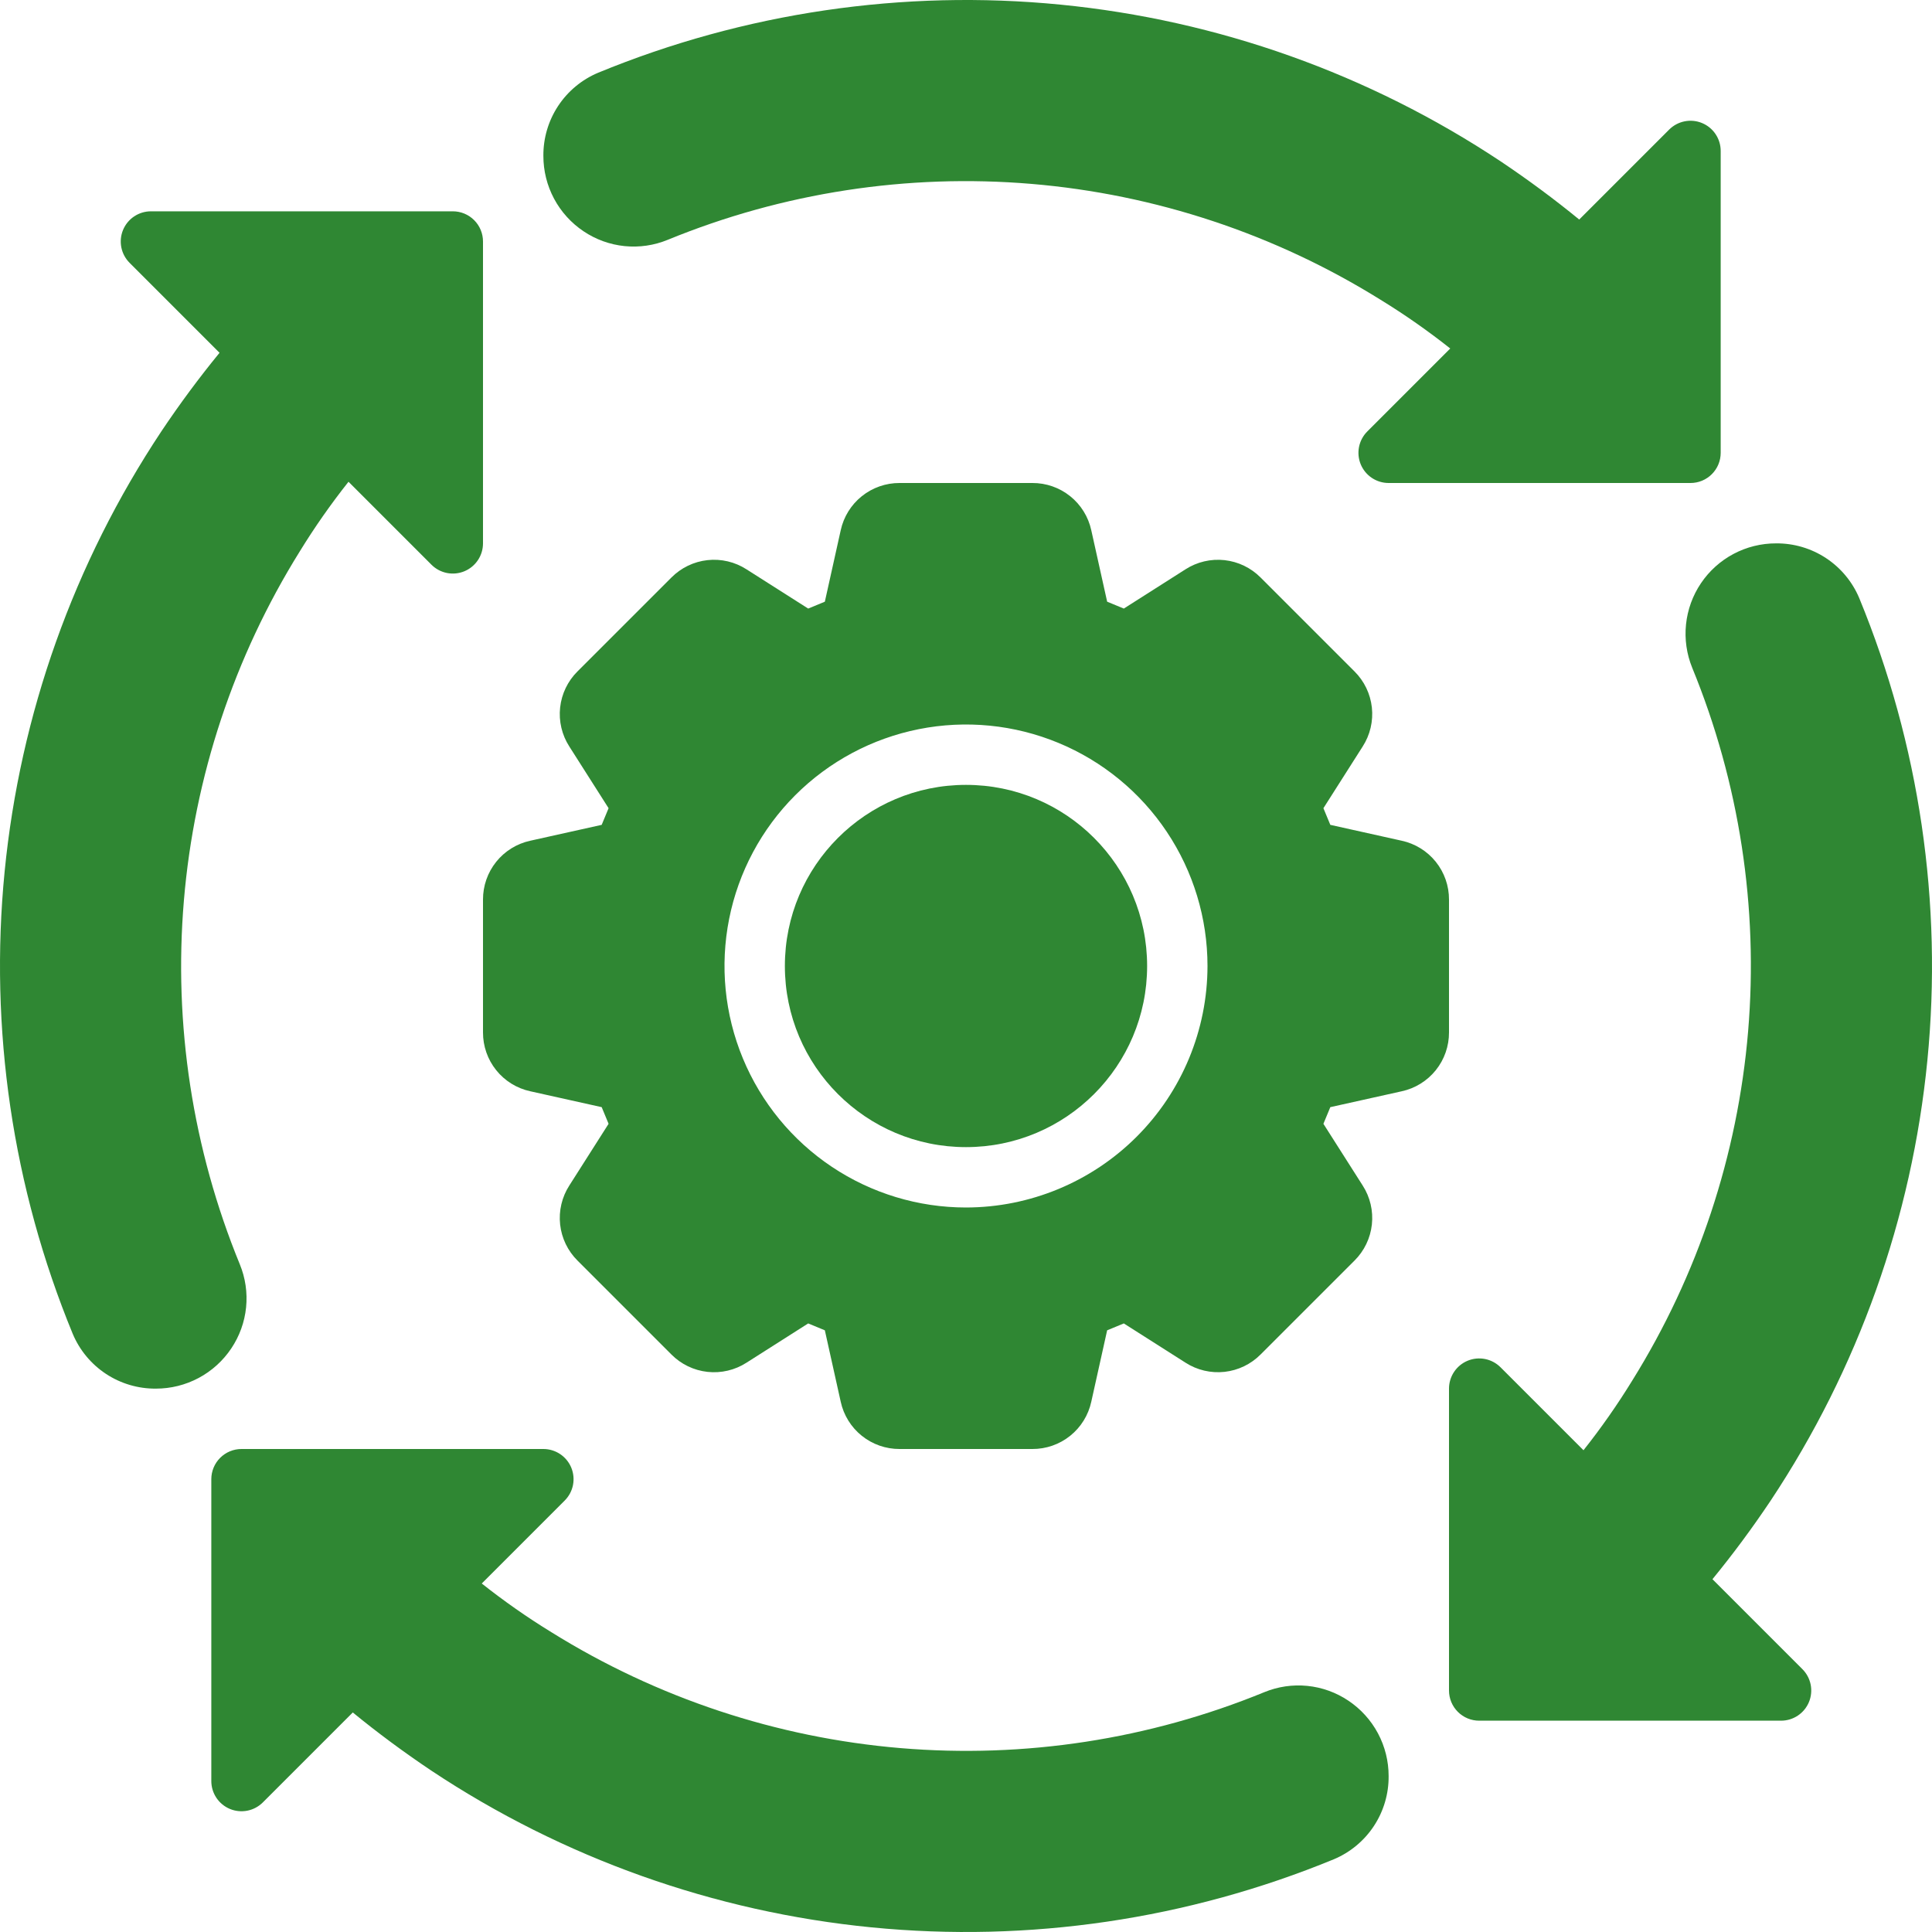 <svg width="512" height="512" viewBox="0 0 512 512" fill="none" xmlns="http://www.w3.org/2000/svg">
<g clip-path="url(#clip0_13071_12264)">
<path d="M154.657 61.297C157.902 63.48 161.636 64.828 165.527 65.221C169.418 65.614 173.346 65.04 176.962 63.551C207.459 51.048 240.49 45.969 273.335 48.733C306.179 51.497 337.897 62.025 365.876 79.449C372.28 83.378 378.442 87.688 384.329 92.356L362.345 114.344C361.226 115.463 360.464 116.888 360.155 118.44C359.847 119.992 360.005 121.6 360.61 123.062C361.216 124.523 362.241 125.773 363.557 126.652C364.872 127.531 366.419 128 368.001 128H448.001C449.052 128 450.092 127.794 451.063 127.392C452.034 126.99 452.916 126.4 453.658 125.658C454.401 124.915 454.991 124.033 455.393 123.062C455.795 122.091 456.001 121.051 456.001 120V40C456.001 38.418 455.532 36.871 454.653 35.556C453.774 34.24 452.524 33.215 451.063 32.61C449.601 32.004 447.992 31.846 446.441 32.154C444.889 32.463 443.464 33.225 442.345 34.344L418.509 58.18C411.962 52.816 404.993 47.656 397.72 42.781C362.811 19.593 322.746 5.324 281.038 1.227C239.33 -2.87 197.255 3.329 158.501 19.281C154.17 21.103 150.478 24.172 147.896 28.098C145.314 32.024 143.958 36.629 144.001 41.328C143.998 45.276 144.969 49.164 146.827 52.648C148.686 56.131 151.375 59.102 154.657 61.297Z" fill="#2F8733"/>
<path d="M61.289 357.348C63.473 354.102 64.821 350.367 65.215 346.474C65.609 342.582 65.036 338.653 63.547 335.035C51.046 304.538 45.969 271.508 48.733 238.664C51.497 205.821 62.023 174.104 79.445 146.125C83.378 139.722 87.69 133.56 92.359 127.672L114.344 149.656C115.463 150.775 116.888 151.537 118.44 151.846C119.991 152.154 121.6 151.996 123.062 151.391C124.523 150.785 125.773 149.76 126.652 148.444C127.531 147.129 128 145.582 128 144V64C128 62.949 127.793 61.909 127.392 60.938C126.99 59.968 126.4 59.086 125.657 58.343C124.914 57.6 124.032 57.01 123.062 56.608C122.091 56.206 121.051 56 120 56H40C38.418 56 36.871 56.469 35.556 57.348C34.24 58.227 33.215 59.477 32.609 60.938C32.004 62.4 31.846 64.008 32.154 65.56C32.463 67.112 33.225 68.537 34.344 69.656L58.18 93.496C52.805 100.058 47.641 107.023 42.781 114.285C19.593 149.192 5.324 189.256 1.227 230.963C-2.87 272.669 3.329 314.744 19.281 353.496C21.103 357.828 24.172 361.52 28.098 364.103C32.023 366.686 36.629 368.042 41.328 368C45.275 368.004 49.162 367.034 52.644 365.176C56.126 363.318 59.095 360.629 61.289 357.348Z" fill="#2F8733"/>
<path d="M357.344 450.703C354.099 448.52 350.365 447.172 346.474 446.779C342.583 446.386 338.655 446.96 335.039 448.449C304.542 460.952 271.511 466.031 238.666 463.267C205.822 460.503 174.104 449.975 146.125 432.551C139.721 428.622 133.559 424.313 127.672 419.645L149.656 397.656C150.775 396.537 151.537 395.112 151.846 393.56C152.154 392.009 151.996 390.4 151.391 388.938C150.785 387.477 149.76 386.227 148.444 385.348C147.129 384.469 145.582 384 144 384H64C62.949 384 61.909 384.206 60.938 384.608C59.968 385.01 59.086 385.6 58.343 386.343C57.6 387.085 57.01 387.967 56.608 388.938C56.206 389.909 56 390.949 56 392V472C56 473.582 56.469 475.129 57.348 476.444C58.227 477.76 59.477 478.785 60.938 479.391C62.4 479.996 64.008 480.154 65.56 479.846C67.112 479.537 68.537 478.775 69.656 477.656L93.492 453.82C100.039 459.183 107.008 464.344 114.281 469.218C149.19 492.407 189.255 506.676 230.962 510.773C272.67 514.87 314.746 508.671 353.5 492.718C357.831 490.897 361.522 487.828 364.105 483.902C366.687 479.976 368.043 475.371 368 470.672C368.003 466.724 367.032 462.836 365.174 459.353C363.315 455.869 360.626 452.898 357.344 450.703Z" fill="#2F8733"/>
<path d="M453.82 418.504C459.195 411.949 464.352 404.984 469.219 397.715C492.407 362.808 506.676 322.744 510.773 281.037C514.87 239.331 508.671 197.256 492.719 158.504C490.897 154.172 487.828 150.48 483.902 147.897C479.977 145.314 475.371 143.958 470.672 144C466.744 143.992 462.874 144.951 459.403 146.793C455.933 148.634 452.97 151.301 450.774 154.559C448.578 157.816 447.218 161.564 446.813 165.472C446.409 169.379 446.972 173.326 448.453 176.965C460.954 207.462 466.031 240.492 463.267 273.336C460.503 306.179 449.977 337.896 432.555 365.875C428.622 372.278 424.31 378.44 419.641 384.328L397.656 362.344C396.537 361.225 395.112 360.463 393.56 360.154C392.009 359.846 390.4 360.004 388.938 360.609C387.477 361.215 386.227 362.24 385.348 363.556C384.469 364.871 384 366.418 384 368V448C384 449.051 384.206 450.091 384.608 451.062C385.01 452.032 385.6 452.915 386.343 453.657C387.085 454.4 387.967 454.99 388.938 455.392C389.909 455.794 390.949 456 392 456H472C473.582 456 475.129 455.531 476.444 454.652C477.76 453.773 478.785 452.523 479.391 451.062C479.996 449.6 480.154 447.991 479.846 446.44C479.537 444.888 478.775 443.463 477.656 442.344L453.82 418.504Z" fill="#2F8733"/>
<path d="M256 304C282.51 304 304 282.51 304 256C304 229.49 282.51 208 256 208C229.49 208 208 229.49 208 256C208 282.51 229.49 304 256 304Z" fill="#2F8733"/>
<path d="M384 238.418C384.018 234.773 382.783 231.232 380.502 228.389C378.22 225.546 375.031 223.573 371.469 222.801L352.547 218.594L350.719 214.18L361.125 197.828C363.097 194.763 363.956 191.113 363.559 187.489C363.163 183.866 361.534 180.488 358.945 177.922L334.078 153.055C331.511 150.468 328.134 148.841 324.511 148.443C320.889 148.046 317.239 148.903 314.172 150.871L297.821 161.277L293.406 159.453L289.203 140.531C288.43 136.969 286.457 133.781 283.614 131.5C280.771 129.219 277.231 127.983 273.586 128H238.414C234.769 127.983 231.229 129.219 228.386 131.5C225.543 133.781 223.57 136.969 222.797 140.531L218.594 159.453L214.18 161.277L197.821 150.871C194.755 148.9 191.106 148.042 187.484 148.44C183.862 148.839 180.486 150.469 177.922 153.058L153.047 177.926C150.461 180.493 148.835 183.87 148.44 187.493C148.044 191.115 148.904 194.763 150.875 197.828L161.281 214.18L159.453 218.594L140.531 222.801C136.969 223.573 133.78 225.546 131.499 228.389C129.217 231.232 127.982 234.773 128 238.418V273.582C127.982 277.227 129.217 280.768 131.499 283.611C133.78 286.454 136.969 288.427 140.531 289.199L159.453 293.406L161.281 297.82L150.875 314.172C148.904 317.238 148.044 320.888 148.441 324.511C148.838 328.134 150.467 331.512 153.055 334.078L177.922 358.945C180.488 361.535 183.865 363.164 187.489 363.562C191.112 363.959 194.762 363.1 197.828 361.129L214.18 350.723L218.594 352.547L222.797 371.469C223.57 375.031 225.543 378.219 228.386 380.5C231.229 382.781 234.769 384.017 238.414 384H273.586C277.231 384.017 280.771 382.782 283.614 380.5C286.457 378.219 288.43 375.031 289.203 371.469L293.406 352.547L297.821 350.723L314.18 361.129C317.246 363.098 320.895 363.954 324.516 363.556C328.138 363.158 331.513 361.529 334.078 358.942L358.953 334.075C361.539 331.507 363.165 328.13 363.561 324.508C363.956 320.885 363.096 317.237 361.125 314.172L350.719 297.821L352.547 293.407L371.469 289.2C375.031 288.427 378.22 286.454 380.502 283.611C382.783 280.768 384.018 277.227 384 273.582V238.418ZM256 320C243.342 320 230.968 316.247 220.444 309.214C209.919 302.182 201.716 292.186 196.872 280.492C192.028 268.797 190.76 255.929 193.23 243.514C195.699 231.1 201.795 219.696 210.745 210.745C219.696 201.795 231.1 195.699 243.514 193.23C255.929 190.76 268.797 192.028 280.492 196.872C292.186 201.716 302.182 209.919 309.214 220.444C316.247 230.968 320 243.342 320 256C319.981 272.968 313.232 289.235 301.234 301.234C289.235 313.232 272.968 319.981 256 320Z" fill="#2F8733"/>
</g>
<defs>
<clipPath id="clip0_13071_12264">
<rect width="512" height="512" fill="white"/>
</clipPath>
</defs>
</svg>
